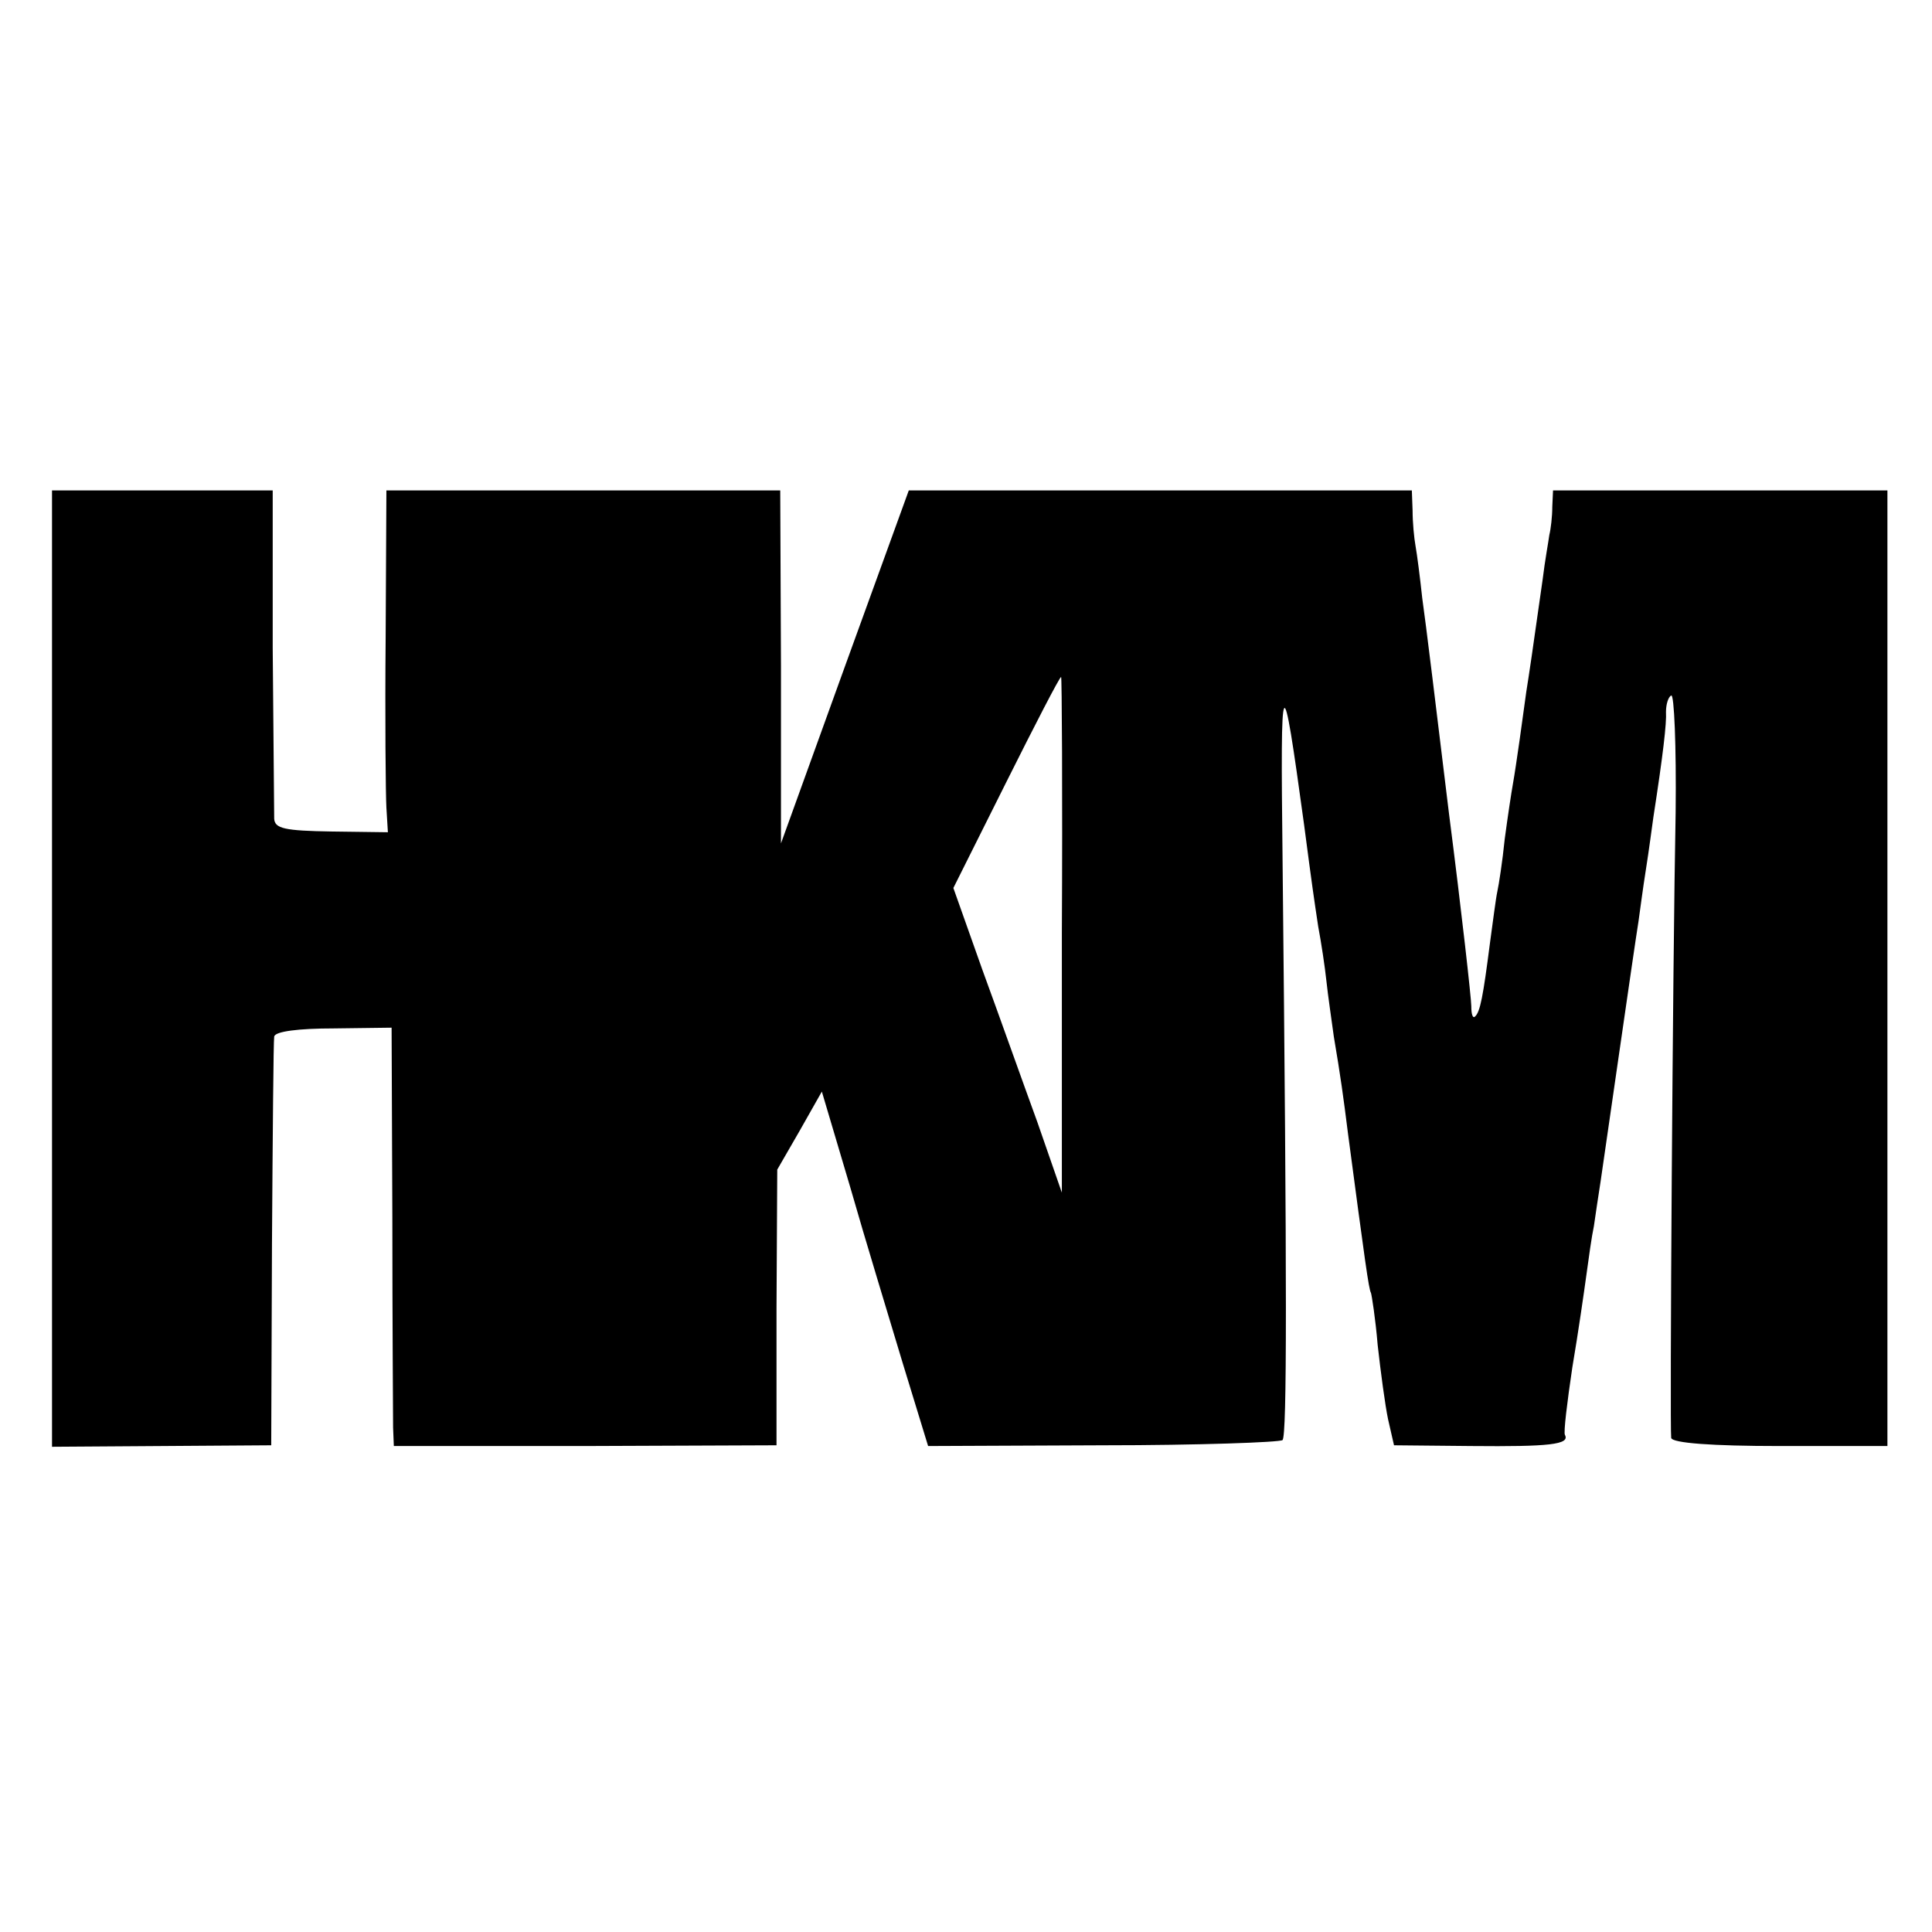 <?xml version="1.0" standalone="no"?>
<!DOCTYPE svg PUBLIC "-//W3C//DTD SVG 20010904//EN"
 "http://www.w3.org/TR/2001/REC-SVG-20010904/DTD/svg10.dtd">
<svg version="1.0" xmlns="http://www.w3.org/2000/svg"
 width="260pt" height="260pt" viewBox="0 0 260 260"
 preserveAspectRatio="xMidYMid meet">
<g transform="translate(0,260) scale(0.1,-0.1)"
fill="#000000" stroke="none">
<path d="M70 1296 l0 -643 148 1 147 1 1 270 c1 149 2 275 3 280 1 7 33 11 80
11 l78 1 1 -256 c0 -141 1 -267 1 -282 l1 -25 258 0 257 1 0 185 1 186 30 52
30 53 38 -128 c20 -70 53 -178 71 -238 l34 -111 235 1 c129 0 238 4 242 7 6 7
6 208 0 783 -3 259 -1 264 29 45 11 -84 13 -97 19 -137 4 -21 9 -54 11 -73 2
-19 7 -53 10 -75 9 -53 13 -82 19 -130 23 -173 28 -210 31 -215 1 -3 6 -34 9
-70 4 -36 10 -81 14 -100 l8 -35 104 -1 c105 -1 133 2 126 15 -2 3 3 44 10 91
8 47 16 103 19 125 3 22 7 51 10 65 2 14 6 41 9 60 6 40 45 313 51 350 2 14 6
45 10 70 4 25 8 56 10 70 13 84 18 127 17 142 0 10 3 20 7 22 4 3 7 -68 6
-157 -4 -206 -8 -829 -6 -842 1 -7 55 -11 146 -11 l145 0 0 643 0 643 -225 0
-225 0 -1 -22 c0 -13 -2 -30 -4 -38 -1 -8 -6 -35 -9 -60 -14 -99 -18 -126 -22
-151 -2 -14 -6 -43 -9 -65 -3 -21 -7 -48 -9 -59 -2 -11 -7 -44 -11 -74 -3 -30
-8 -62 -10 -71 -2 -9 -6 -41 -10 -70 -9 -70 -13 -92 -20 -98 -3 -3 -5 3 -5 14
0 10 -13 127 -30 259 -16 132 -32 263 -36 290 -3 28 -7 59 -9 70 -2 11 -4 32
-4 48 l-1 27 -339 0 -338 0 -86 -237 -86 -238 0 238 -1 237 -265 0 -265 0 -1
-197 c-1 -109 0 -213 1 -230 l2 -33 -76 1 c-63 1 -76 4 -77 17 0 10 -1 113 -2
230 l0 212 -149 0 -148 0 0 -644z m1359 47 l0 -348 -33 95 c-19 52 -52 145
-74 205 l-39 110 71 142 c39 78 72 142 74 142 1 1 2 -155 1 -346z"/>
</g>
</svg>
